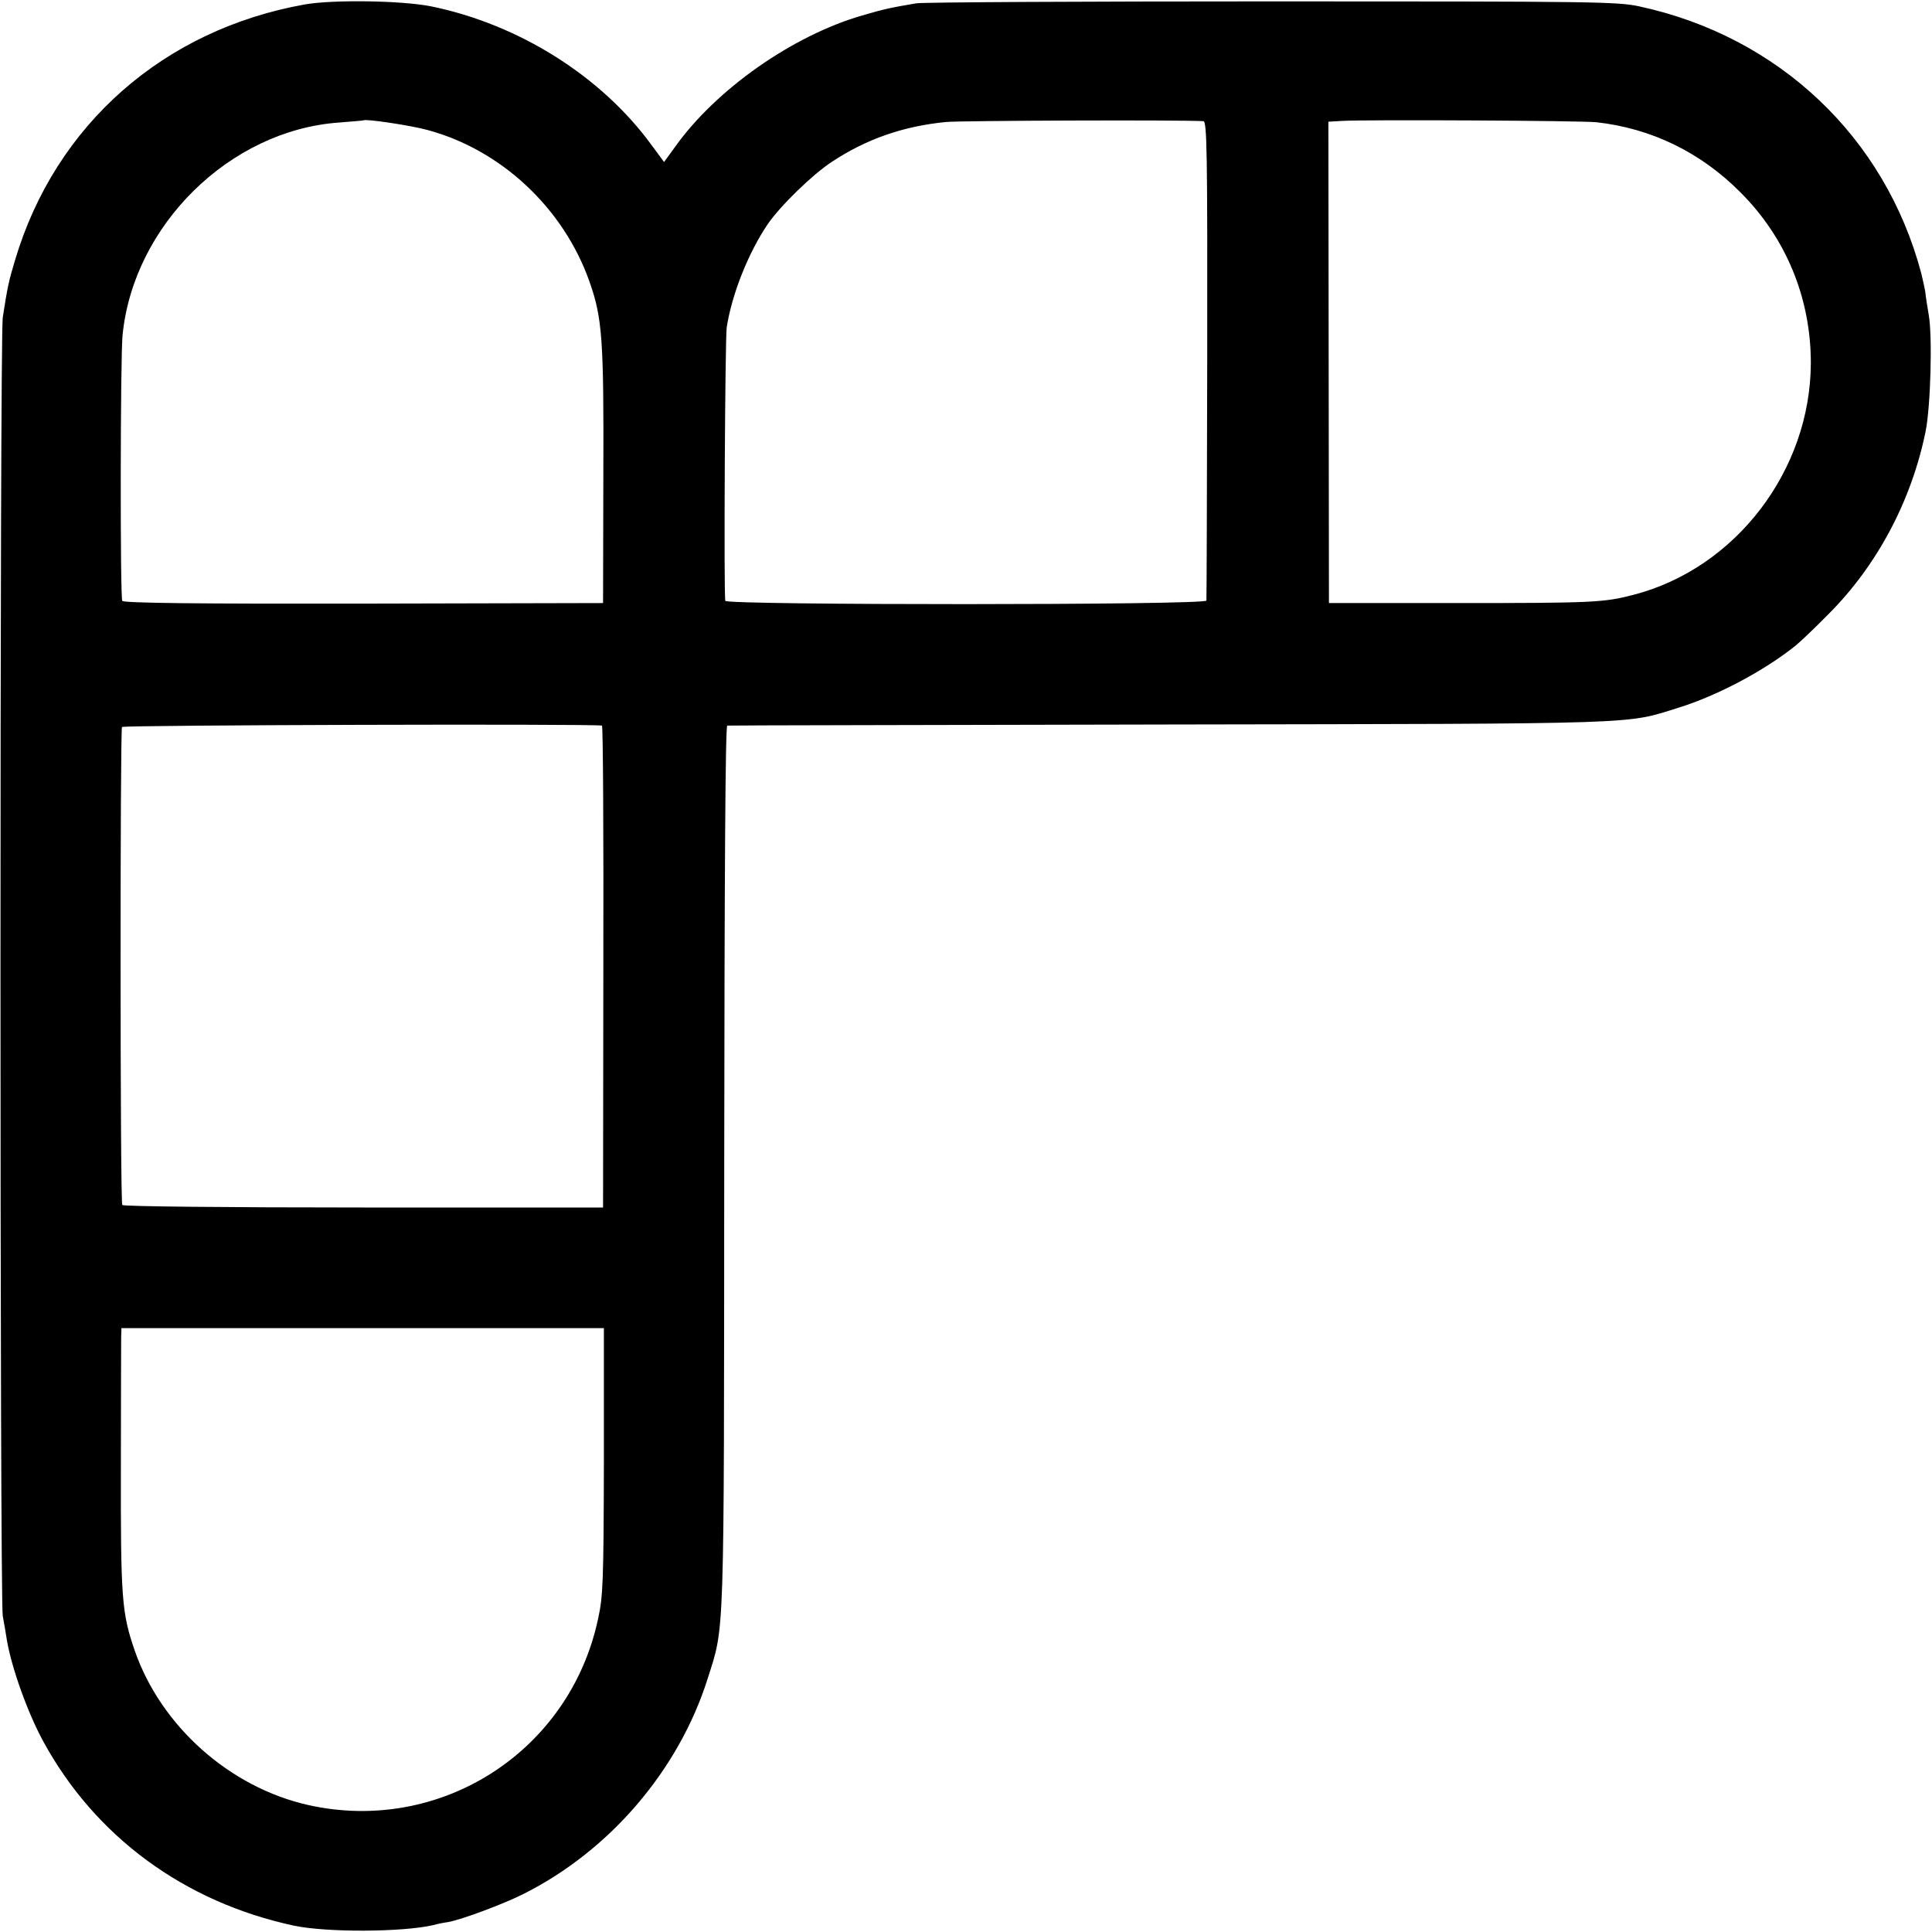 <?xml version="1.0" standalone="no"?>
<!DOCTYPE svg PUBLIC "-//W3C//DTD SVG 20010904//EN"
 "http://www.w3.org/TR/2001/REC-SVG-20010904/DTD/svg10.dtd">
<svg version="1.0" xmlns="http://www.w3.org/2000/svg"
 width="700pt" height="700pt" viewBox="0 0 700 700"
 preserveAspectRatio="xMidYMid meet">
<g transform="translate(0,700) scale(0.1,-0.1)"
fill="#000000" stroke="none">
<path d="M1105 6984 c-512 -91 -904 -436 -1050 -925 -23 -76 -28 -99 -45 -209
-11 -72 -11 -4640 0 -4705 5 -27 12 -67 15 -88 17 -99 74 -260 131 -365 188
-346 512 -584 909 -669 118 -25 392 -24 505 2 14 4 38 9 54 11 49 9 197 64
271 101 314 157 564 449 669 781 62 196 59 113 60 1859 1 1054 4 1593 11 1594
6 1 725 2 1600 4 1739 3 1652 0 1847 61 142 44 312 135 424 225 16 13 70 64
119 114 176 176 301 411 352 663 18 90 25 344 11 422 -5 30 -11 66 -12 80 -2
14 -9 45 -15 70 -131 493 -516 858 -1022 967 -79 17 -164 18 -1329 18 -685 0
-1265 -3 -1290 -7 -95 -16 -117 -21 -196 -44 -252 -73 -529 -267 -678 -476
l-40 -55 -45 61 c-183 251 -482 438 -799 503 -105 21 -354 25 -457 7z m444
-455 c267 -72 493 -283 587 -550 46 -131 52 -206 50 -704 l-1 -460 -867 -2
c-606 -1 -870 2 -875 10 -8 13 -7 879 1 962 39 399 389 743 784 771 48 4 88 7
89 8 8 6 170 -18 232 -35z m2811 32 c13 -1 15 -103 14 -863 -1 -475 -2 -868
-3 -874 -2 -17 -1738 -17 -1743 -1 -6 19 -1 948 5 991 19 121 78 269 148 373
45 66 162 180 232 226 125 83 260 130 415 145 51 5 848 8 932 3z m1425 -4
c198 -22 377 -109 520 -253 166 -165 256 -384 256 -619 -1 -389 -272 -744
-642 -840 -107 -28 -147 -30 -634 -30 l-470 0 -1 872 -1 872 51 3 c88 5 868 1
921 -5z m-3604 -2186 c4 0 6 -394 5 -873 l-1 -873 -868 0 c-511 0 -871 4 -874
9 -8 12 -8 1720 -1 1732 5 7 1704 12 1739 5z m7 -2665 c-1 -435 -3 -490 -21
-571 -102 -481 -571 -782 -1050 -675 -285 64 -534 286 -629 560 -47 137 -51
186 -50 680 0 234 1 439 1 456 l1 32 874 0 874 0 0 -482z"/>
</g>
</svg>

